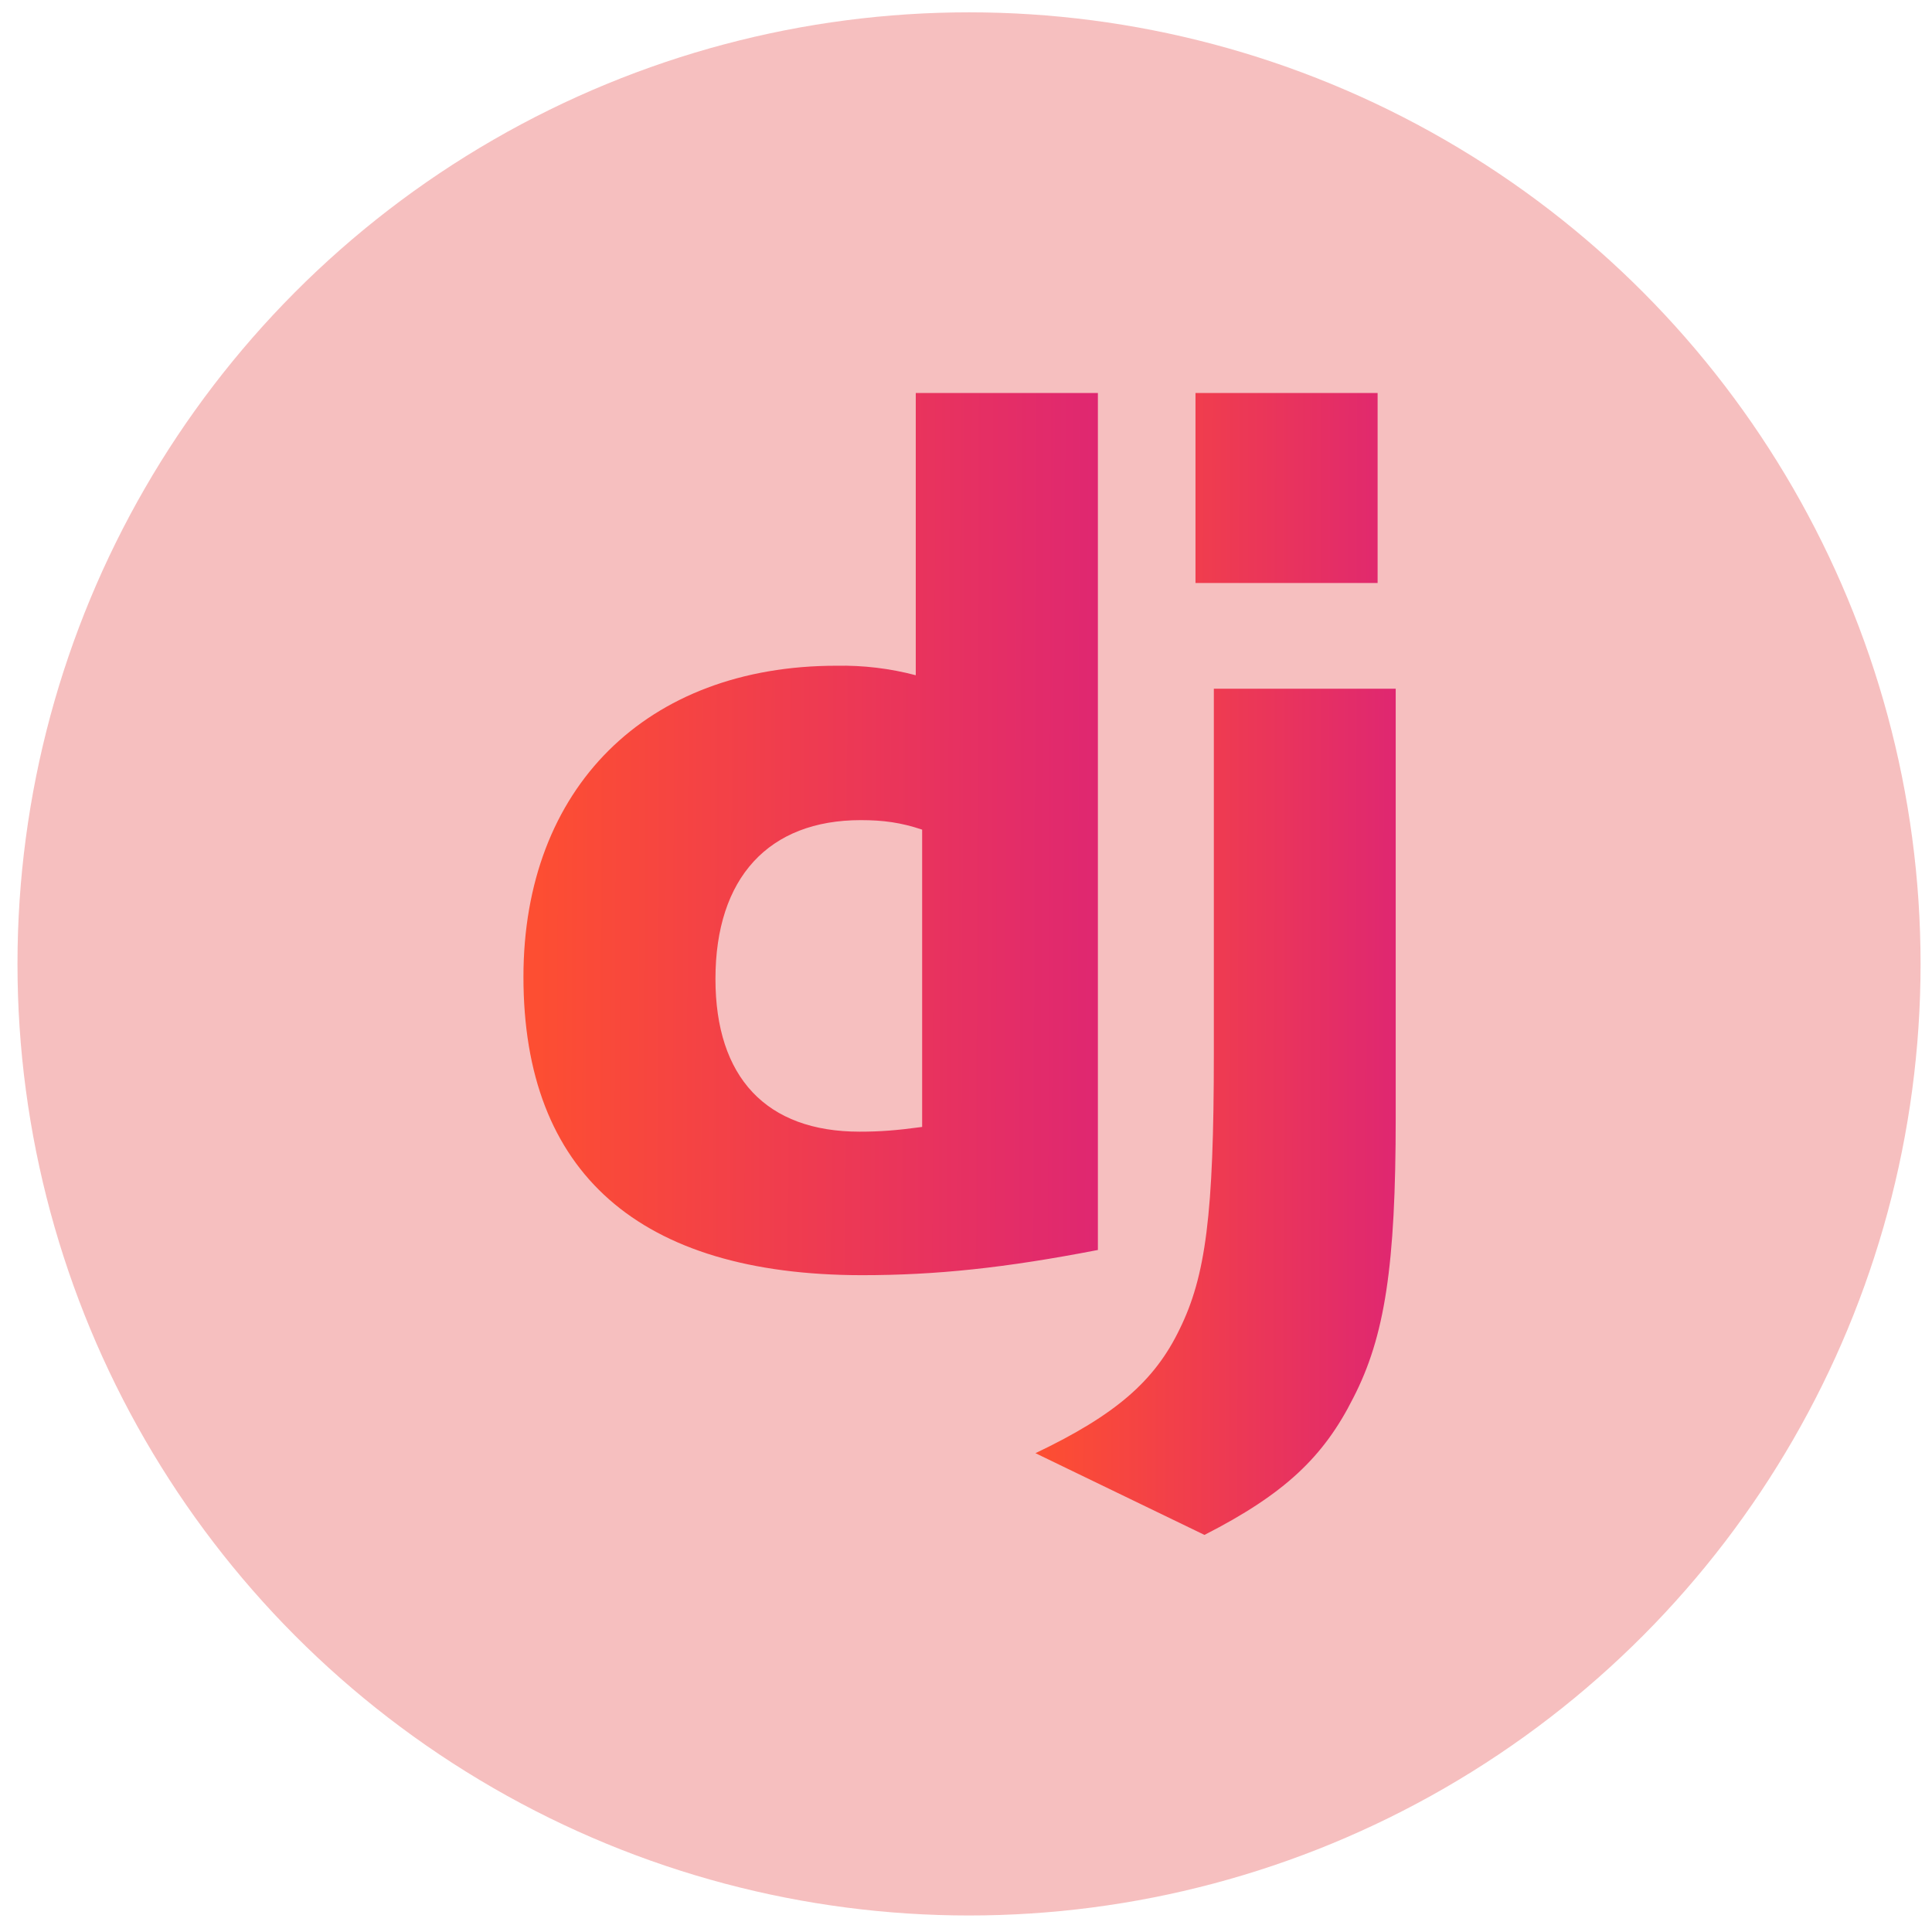 <svg width="60" height="60" viewBox="0 0 60 60" fill="none" xmlns="http://www.w3.org/2000/svg">
<ellipse cx="30.094" cy="29.935" rx="29.551" ry="29.552" fill="#F6BFBF"/>
<g clip-path="url(#clip0_4531_3297)">
<g clip-path="url(#clip1_4531_3297)">
<path fill-rule="evenodd" clip-rule="evenodd" d="M34.096 12.205H28.44V20.97C27.635 20.758 26.809 20.659 25.98 20.675C20.07 20.673 16.256 24.477 16.256 30.34C16.256 36.425 19.852 39.594 26.759 39.602C29.066 39.602 31.199 39.38 34.096 38.819V12.205ZM26.731 25.47C27.43 25.47 27.977 25.544 28.638 25.765V34.998C27.831 35.108 27.321 35.145 26.696 35.145C23.797 35.145 22.219 33.458 22.219 30.402C22.219 27.262 23.872 25.47 26.731 25.47Z" fill="url(#paint0_linear_4531_3297)"/>
<path d="M43.345 34.714V21.389H37.697V32.729C37.697 37.734 37.442 39.636 36.634 41.279C35.861 42.885 34.653 43.939 32.157 45.13L37.406 47.668C39.902 46.394 41.11 45.24 42.027 43.413C43.01 41.509 43.345 39.302 43.345 34.714ZM42.783 12.205H37.127V18.105H42.783V12.205Z" fill="url(#paint1_linear_4531_3297)"/>
</g>
</g>
<defs>
<linearGradient id="paint0_linear_4531_3297" x1="34.154" y1="28.917" x2="16.64" y2="28.853" gradientUnits="userSpaceOnUse">
<stop stop-color="#DF2771"/>
<stop offset="1" stop-color="#FD4E32"/>
</linearGradient>
<linearGradient id="paint1_linear_4531_3297" x1="43.381" y1="33.837" x2="32.398" y2="33.818" gradientUnits="userSpaceOnUse">
<stop stop-color="#DF2771"/>
<stop offset="1" stop-color="#FD4E32"/>
</linearGradient>
<clipPath id="clip0_4531_3297">
<rect width="35.461" height="35.463" fill="white" transform="translate(12.363 12.204)"/>
</clipPath>
<clipPath id="clip1_4531_3297">
<rect width="32.506" height="35.463" fill="white" transform="translate(13.546 12.205)"/>
</clipPath>
</defs>
</svg>
